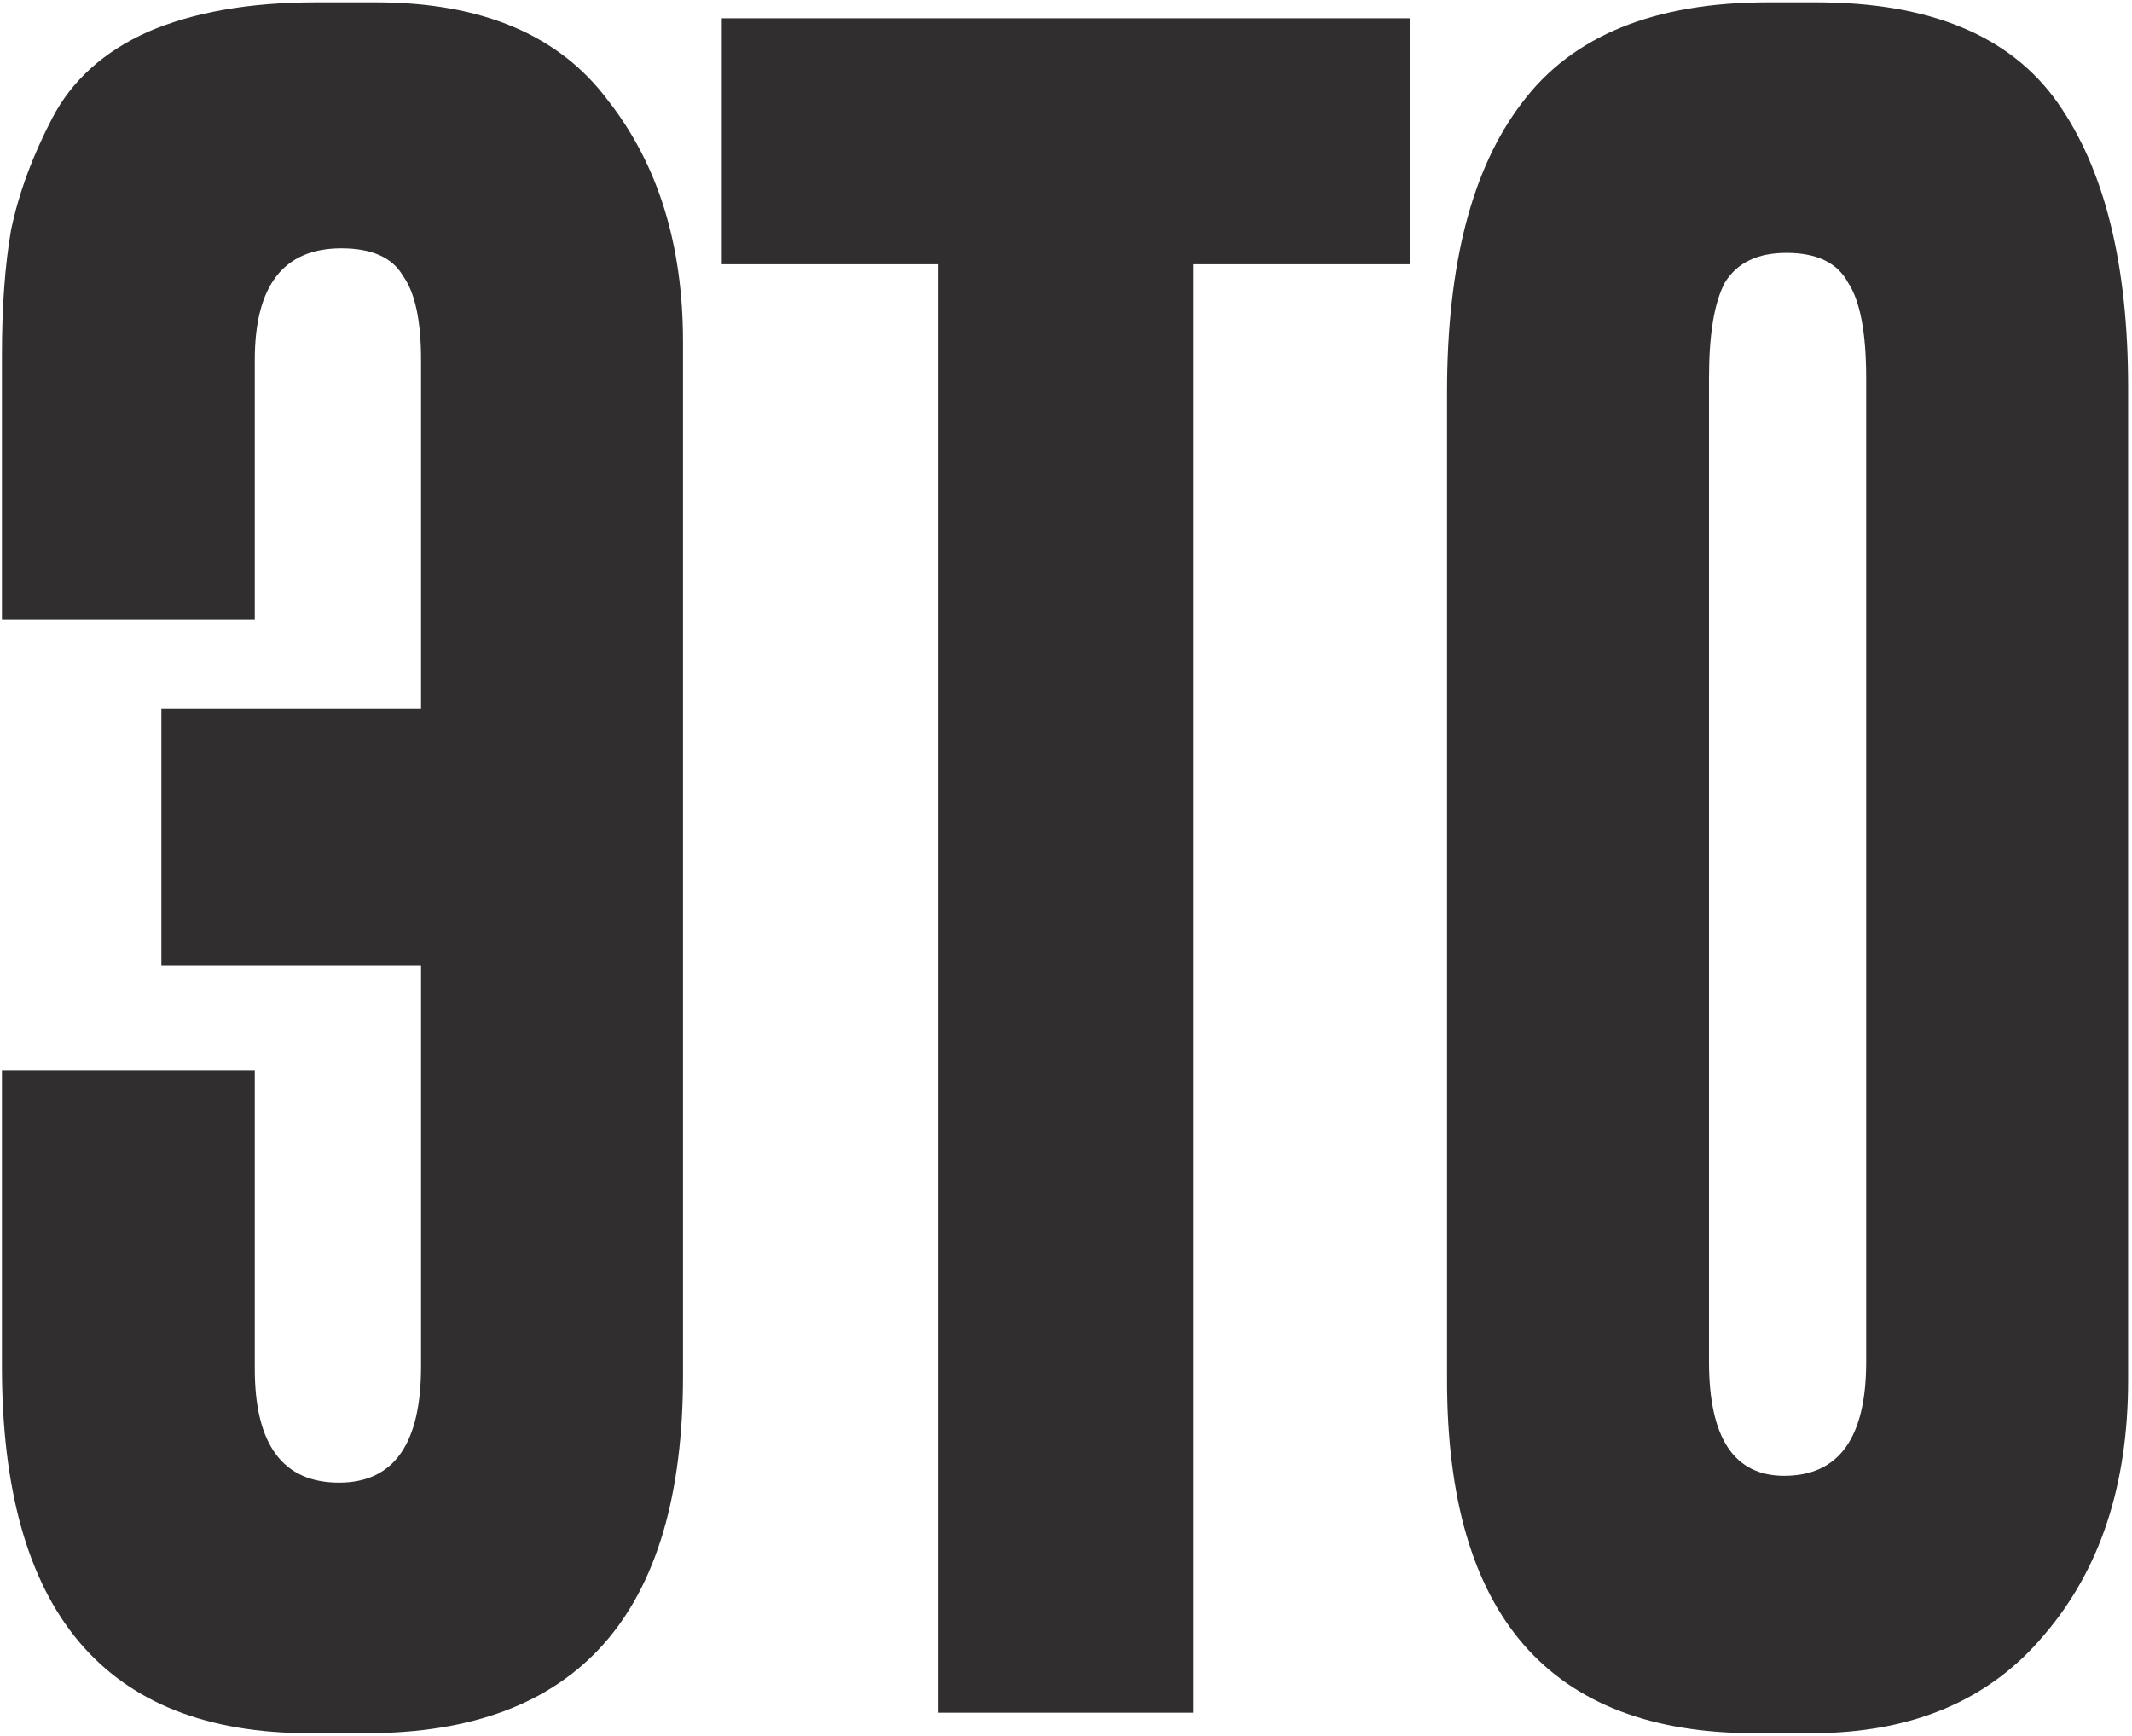 <?xml version="1.0" encoding="UTF-8"?> <svg xmlns="http://www.w3.org/2000/svg" width="463" height="377" viewBox="0 0 463 377" fill="none"><path d="M148.324 74.213V298.79C148.324 350.565 125.405 376.452 79.566 376.452H67.2C22.68 376.452 0.42 349.905 0.42 296.811V232.505H55.328V297.306C55.328 313.795 61.428 322.039 73.63 322.039C85.502 322.039 91.438 313.63 91.438 296.811V209.751H35.046V153.854H91.438V78.17C91.438 69.596 90.119 63.495 87.481 59.867C85.172 55.91 80.72 53.931 74.125 53.931C61.593 53.931 55.328 62.011 55.328 78.17V134.562H0.42V77.181C0.42 66.628 1.079 57.559 2.399 49.974C4.047 42.06 7.015 33.98 11.303 25.736C15.59 17.491 22.515 11.226 32.078 6.938C41.972 2.651 54.173 0.508 68.683 0.508H81.545C104.629 0.508 121.448 7.598 132 21.778C142.883 35.629 148.324 53.107 148.324 74.213Z" fill="#302E2F"></path><path d="M156.749 3.97H306.137V57.394H259.144V372H203.742V57.394H156.749V3.97Z" fill="#302E2F"></path><path d="M462.157 84.106V299.779C462.157 322.534 456.057 341.001 443.855 355.182C431.983 369.362 415.164 376.452 393.399 376.452H381.033C336.513 376.452 314.253 350.895 314.253 299.779V85.095C314.253 57.394 319.694 36.453 330.577 22.273C341.46 7.763 359.267 0.508 384.001 0.508H394.389C419.122 0.508 436.6 7.763 446.823 22.273C457.046 36.783 462.157 57.394 462.157 84.106ZM405.271 295.822V82.127C405.271 72.234 403.952 65.309 401.314 61.351C399.005 57.064 394.553 54.921 387.958 54.921C381.692 54.921 377.24 57.064 374.602 61.351C372.294 65.638 371.139 72.564 371.139 82.127V295.822C371.139 312.311 376.581 320.555 387.463 320.555C399.335 320.555 405.271 312.311 405.271 295.822Z" fill="#302E2F"></path></svg> 